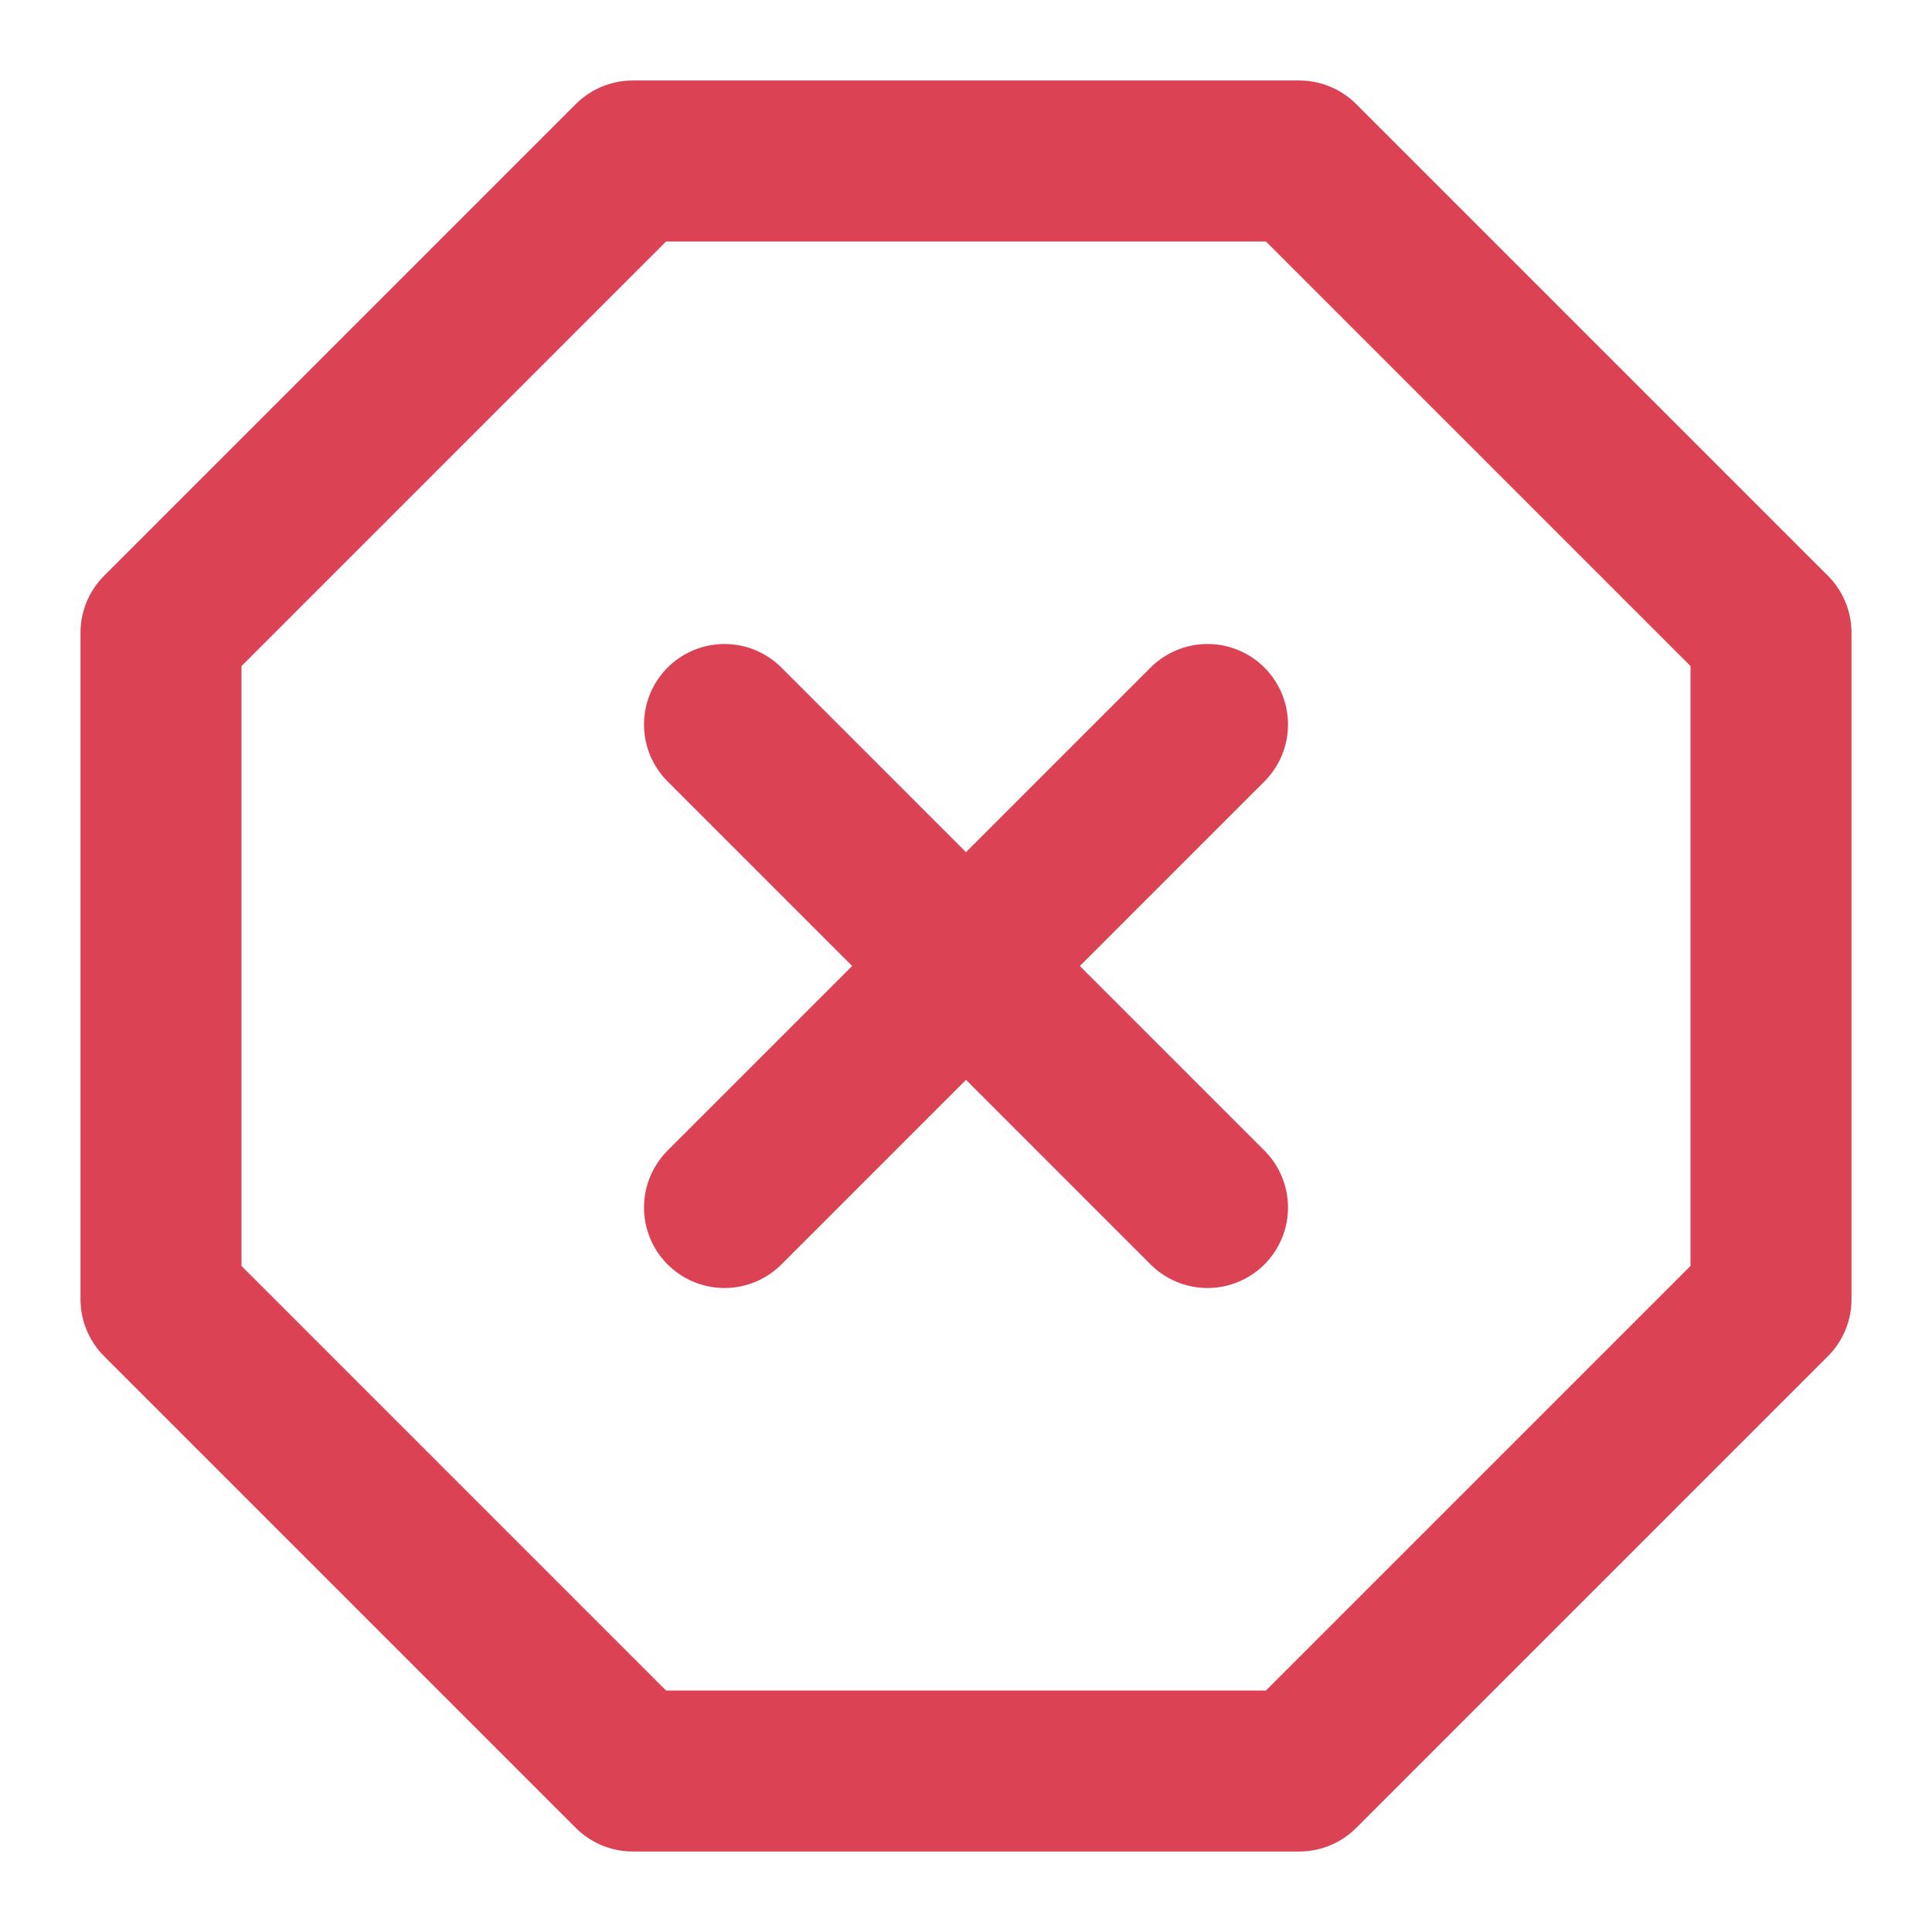 <?xml version="1.0" encoding="UTF-8"?> <svg xmlns="http://www.w3.org/2000/svg" width="24" height="24" viewBox="0 0 24 24" fill="none" stroke="#db4253" stroke-width="2" stroke-linecap="round" stroke-linejoin="round" class="feather feather-x-octagon"> <polygon points="7.86 2 16.14 2 22 7.86 22 16.14 16.14 22 7.86 22 2 16.14 2 7.86 7.86 2"></polygon> <line x1="15" y1="9" x2="9" y2="15"></line> <line x1="9" y1="9" x2="15" y2="15"></line> </svg> 
